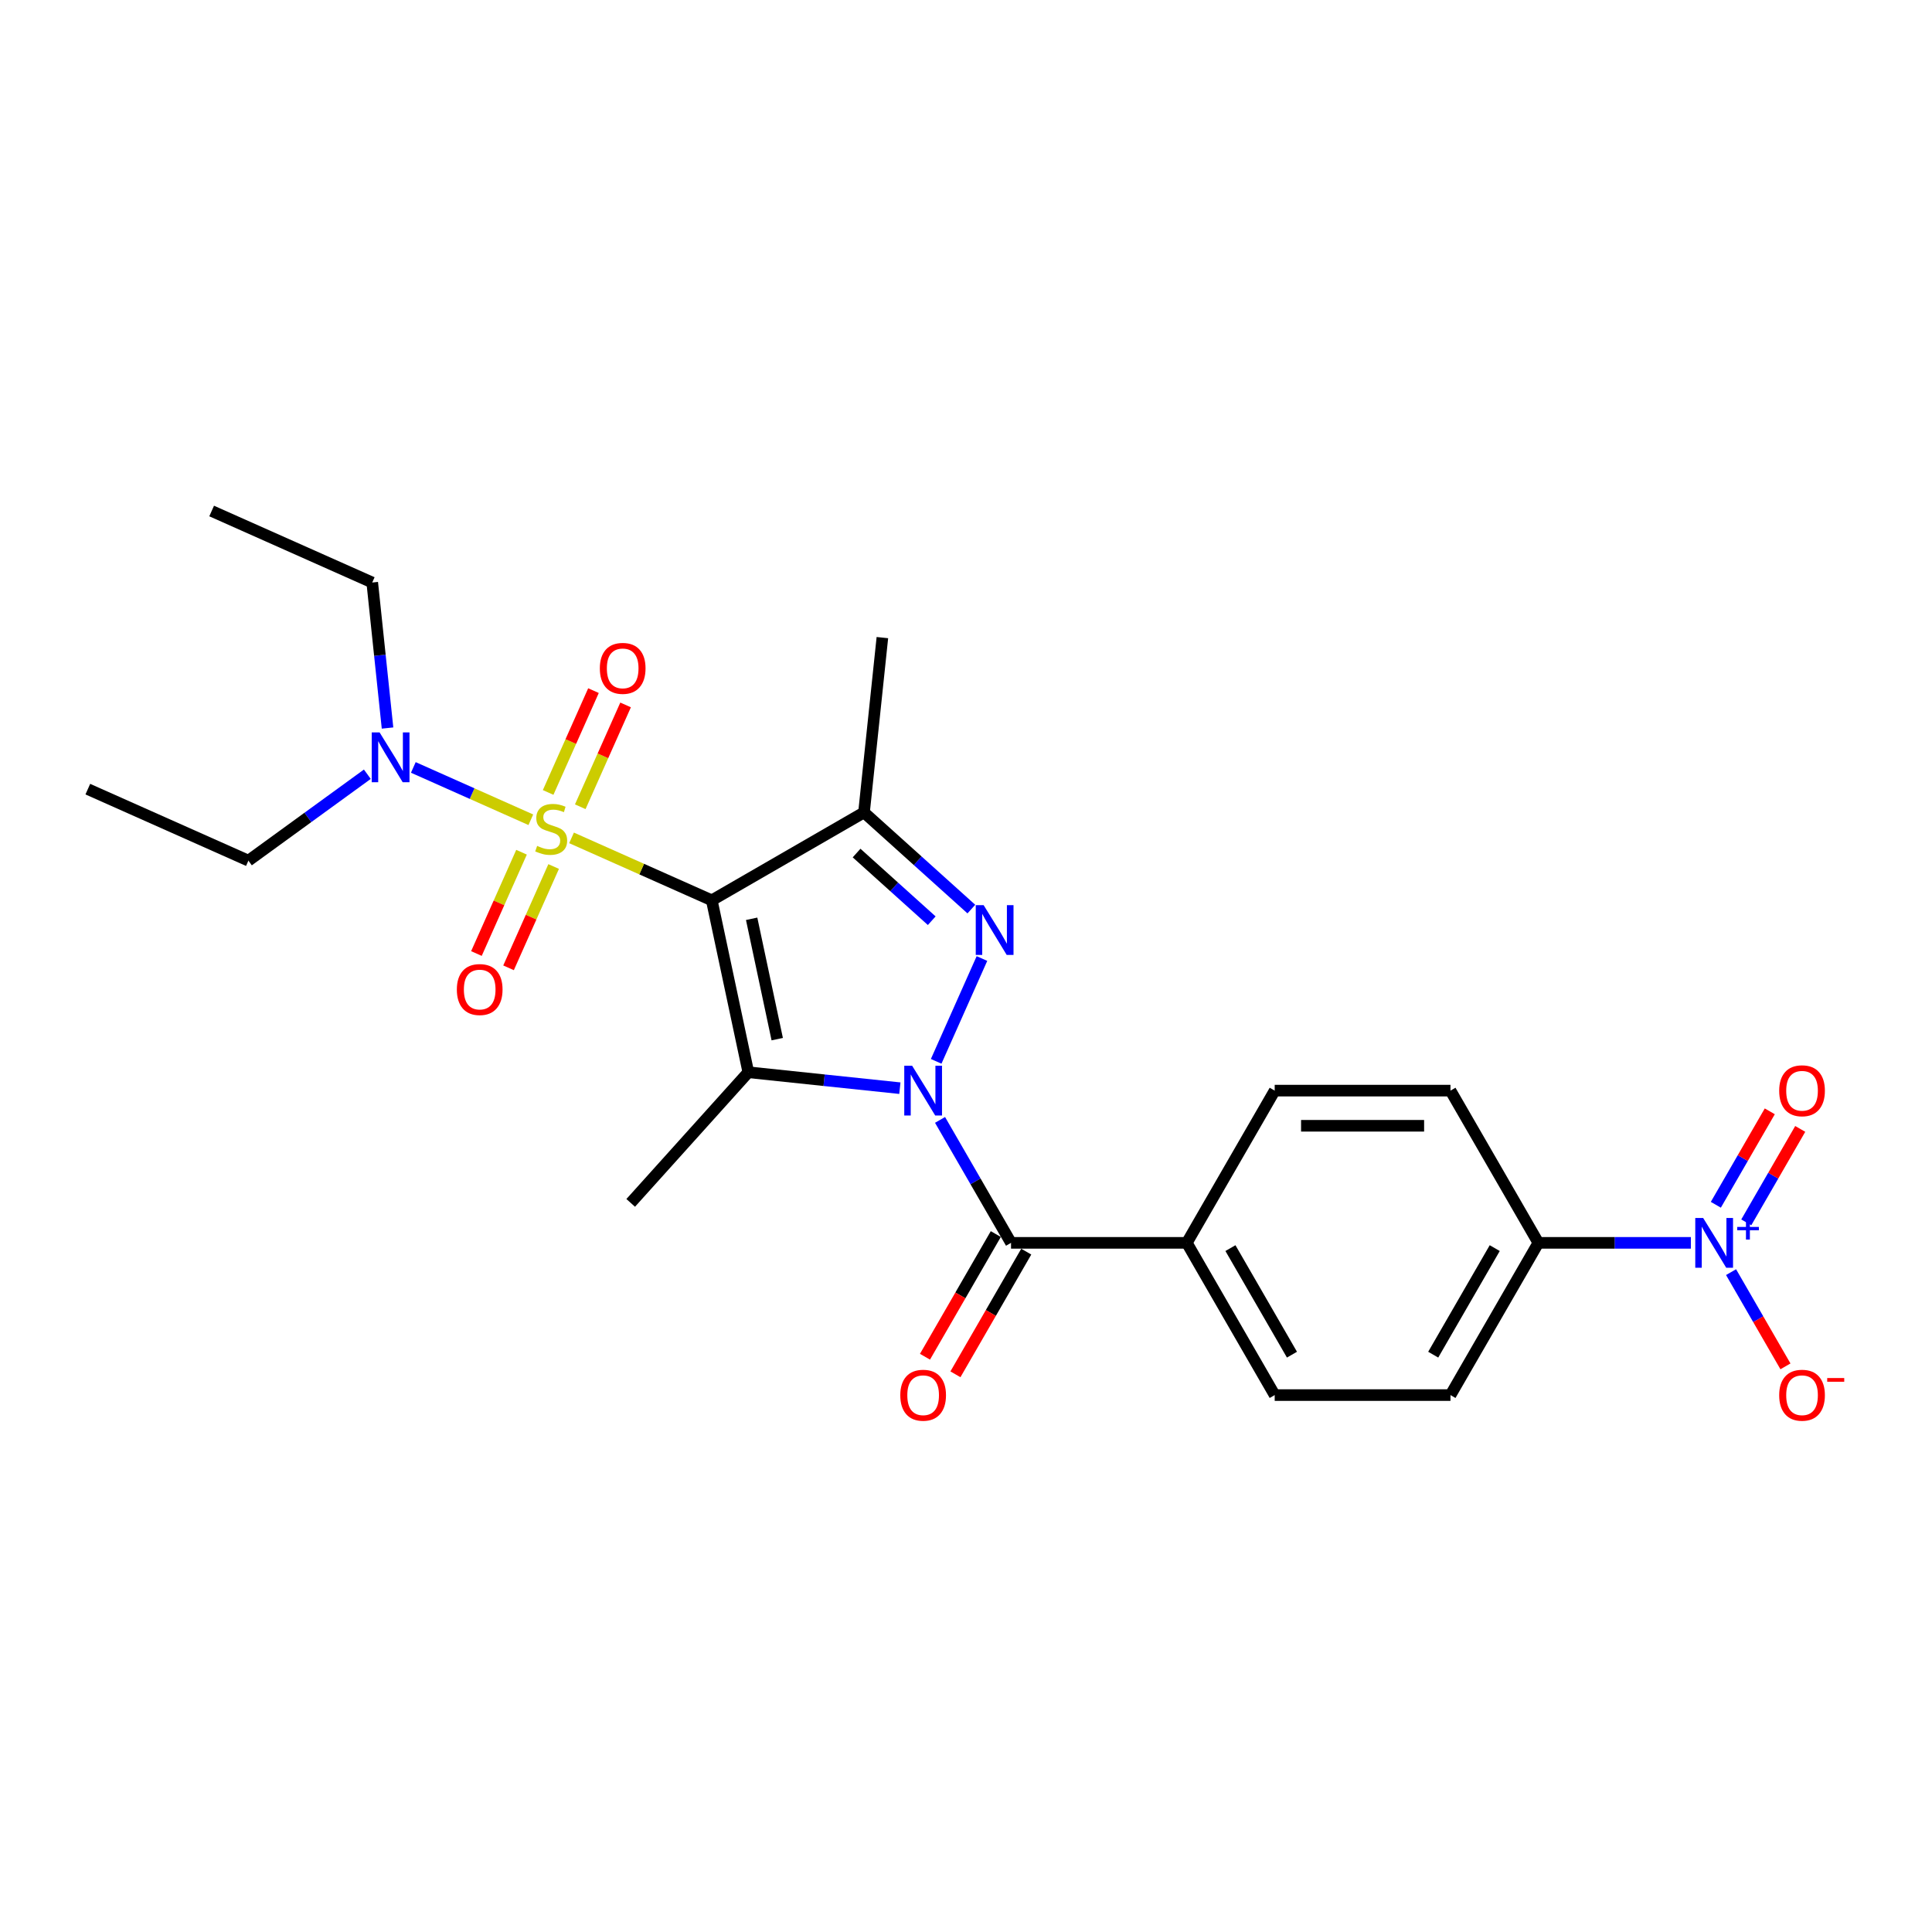 <?xml version='1.0' encoding='iso-8859-1'?>
<svg version='1.1' baseProfile='full'
              xmlns='http://www.w3.org/2000/svg'
                      xmlns:rdkit='http://www.rdkit.org/xml'
                      xmlns:xlink='http://www.w3.org/1999/xlink'
                  xml:space='preserve'
width='1000px' height='1000px' viewBox='0 0 1000 1000'>
<!-- END OF HEADER -->
<rect style='opacity:1.0;fill:#FFFFFF;stroke:none' width='1000' height='1000' x='0' y='0'> </rect>
<path class='bond-1' d='M 368.414,466 L 332.123,449.842' style='fill:none;fill-rule:evenodd;stroke:#000000;stroke-width:6px;stroke-linecap:butt;stroke-linejoin:miter;stroke-opacity:1' />
<path class='bond-1' d='M 332.123,449.842 L 295.832,433.685' style='fill:none;fill-rule:evenodd;stroke:#CCCC00;stroke-width:6px;stroke-linecap:butt;stroke-linejoin:miter;stroke-opacity:1' />
<path class='bond-2' d='M 368.414,466 L 387.33,554.995' style='fill:none;fill-rule:evenodd;stroke:#000000;stroke-width:6px;stroke-linecap:butt;stroke-linejoin:miter;stroke-opacity:1' />
<path class='bond-2' d='M 389.05,475.566 L 402.292,537.862' style='fill:none;fill-rule:evenodd;stroke:#000000;stroke-width:6px;stroke-linecap:butt;stroke-linejoin:miter;stroke-opacity:1' />
<path class='bond-4' d='M 368.414,466 L 447.208,420.508' style='fill:none;fill-rule:evenodd;stroke:#000000;stroke-width:6px;stroke-linecap:butt;stroke-linejoin:miter;stroke-opacity:1' />
<path class='bond-0' d='M 465.769,563.239 L 426.55,559.117' style='fill:none;fill-rule:evenodd;stroke:#0000FF;stroke-width:6px;stroke-linecap:butt;stroke-linejoin:miter;stroke-opacity:1' />
<path class='bond-0' d='M 426.55,559.117 L 387.33,554.995' style='fill:none;fill-rule:evenodd;stroke:#000000;stroke-width:6px;stroke-linecap:butt;stroke-linejoin:miter;stroke-opacity:1' />
<path class='bond-5' d='M 486.566,579.663 L 504.937,611.481' style='fill:none;fill-rule:evenodd;stroke:#0000FF;stroke-width:6px;stroke-linecap:butt;stroke-linejoin:miter;stroke-opacity:1' />
<path class='bond-5' d='M 504.937,611.481 L 523.307,643.299' style='fill:none;fill-rule:evenodd;stroke:#000000;stroke-width:6px;stroke-linecap:butt;stroke-linejoin:miter;stroke-opacity:1' />
<path class='bond-25' d='M 484.564,549.348 L 508.257,496.131' style='fill:none;fill-rule:evenodd;stroke:#0000FF;stroke-width:6px;stroke-linecap:butt;stroke-linejoin:miter;stroke-opacity:1' />
<path class='bond-7' d='M 274.76,424.303 L 244.349,410.763' style='fill:none;fill-rule:evenodd;stroke:#CCCC00;stroke-width:6px;stroke-linecap:butt;stroke-linejoin:miter;stroke-opacity:1' />
<path class='bond-7' d='M 244.349,410.763 L 213.937,397.222' style='fill:none;fill-rule:evenodd;stroke:#0000FF;stroke-width:6px;stroke-linecap:butt;stroke-linejoin:miter;stroke-opacity:1' />
<path class='bond-8' d='M 300.341,417.573 L 312.074,391.22' style='fill:none;fill-rule:evenodd;stroke:#CCCC00;stroke-width:6px;stroke-linecap:butt;stroke-linejoin:miter;stroke-opacity:1' />
<path class='bond-8' d='M 312.074,391.22 L 323.807,364.867' style='fill:none;fill-rule:evenodd;stroke:#FF0000;stroke-width:6px;stroke-linecap:butt;stroke-linejoin:miter;stroke-opacity:1' />
<path class='bond-8' d='M 283.717,410.172 L 295.45,383.819' style='fill:none;fill-rule:evenodd;stroke:#CCCC00;stroke-width:6px;stroke-linecap:butt;stroke-linejoin:miter;stroke-opacity:1' />
<path class='bond-8' d='M 295.45,383.819 L 307.183,357.466' style='fill:none;fill-rule:evenodd;stroke:#FF0000;stroke-width:6px;stroke-linecap:butt;stroke-linejoin:miter;stroke-opacity:1' />
<path class='bond-9' d='M 269.944,441.106 L 258.272,467.323' style='fill:none;fill-rule:evenodd;stroke:#CCCC00;stroke-width:6px;stroke-linecap:butt;stroke-linejoin:miter;stroke-opacity:1' />
<path class='bond-9' d='M 258.272,467.323 L 246.599,493.54' style='fill:none;fill-rule:evenodd;stroke:#FF0000;stroke-width:6px;stroke-linecap:butt;stroke-linejoin:miter;stroke-opacity:1' />
<path class='bond-9' d='M 286.568,448.507 L 274.895,474.724' style='fill:none;fill-rule:evenodd;stroke:#CCCC00;stroke-width:6px;stroke-linecap:butt;stroke-linejoin:miter;stroke-opacity:1' />
<path class='bond-9' d='M 274.895,474.724 L 263.223,500.941' style='fill:none;fill-rule:evenodd;stroke:#FF0000;stroke-width:6px;stroke-linecap:butt;stroke-linejoin:miter;stroke-opacity:1' />
<path class='bond-19' d='M 387.33,554.995 L 326.45,622.609' style='fill:none;fill-rule:evenodd;stroke:#000000;stroke-width:6px;stroke-linecap:butt;stroke-linejoin:miter;stroke-opacity:1' />
<path class='bond-3' d='M 502.775,470.542 L 474.991,445.525' style='fill:none;fill-rule:evenodd;stroke:#0000FF;stroke-width:6px;stroke-linecap:butt;stroke-linejoin:miter;stroke-opacity:1' />
<path class='bond-3' d='M 474.991,445.525 L 447.208,420.508' style='fill:none;fill-rule:evenodd;stroke:#000000;stroke-width:6px;stroke-linecap:butt;stroke-linejoin:miter;stroke-opacity:1' />
<path class='bond-3' d='M 482.264,476.559 L 462.815,459.048' style='fill:none;fill-rule:evenodd;stroke:#0000FF;stroke-width:6px;stroke-linecap:butt;stroke-linejoin:miter;stroke-opacity:1' />
<path class='bond-3' d='M 462.815,459.048 L 443.367,441.536' style='fill:none;fill-rule:evenodd;stroke:#000000;stroke-width:6px;stroke-linecap:butt;stroke-linejoin:miter;stroke-opacity:1' />
<path class='bond-20' d='M 447.208,420.508 L 456.718,330.023' style='fill:none;fill-rule:evenodd;stroke:#000000;stroke-width:6px;stroke-linecap:butt;stroke-linejoin:miter;stroke-opacity:1' />
<path class='bond-11' d='M 523.307,643.299 L 614.29,643.299' style='fill:none;fill-rule:evenodd;stroke:#000000;stroke-width:6px;stroke-linecap:butt;stroke-linejoin:miter;stroke-opacity:1' />
<path class='bond-14' d='M 515.427,638.75 L 497.099,670.495' style='fill:none;fill-rule:evenodd;stroke:#000000;stroke-width:6px;stroke-linecap:butt;stroke-linejoin:miter;stroke-opacity:1' />
<path class='bond-14' d='M 497.099,670.495 L 478.771,702.24' style='fill:none;fill-rule:evenodd;stroke:#FF0000;stroke-width:6px;stroke-linecap:butt;stroke-linejoin:miter;stroke-opacity:1' />
<path class='bond-14' d='M 531.186,647.848 L 512.858,679.594' style='fill:none;fill-rule:evenodd;stroke:#000000;stroke-width:6px;stroke-linecap:butt;stroke-linejoin:miter;stroke-opacity:1' />
<path class='bond-14' d='M 512.858,679.594 L 494.53,711.339' style='fill:none;fill-rule:evenodd;stroke:#FF0000;stroke-width:6px;stroke-linecap:butt;stroke-linejoin:miter;stroke-opacity:1' />
<path class='bond-6' d='M 875.194,643.299 L 835.725,643.299' style='fill:none;fill-rule:evenodd;stroke:#0000FF;stroke-width:6px;stroke-linecap:butt;stroke-linejoin:miter;stroke-opacity:1' />
<path class='bond-6' d='M 835.725,643.299 L 796.257,643.299' style='fill:none;fill-rule:evenodd;stroke:#000000;stroke-width:6px;stroke-linecap:butt;stroke-linejoin:miter;stroke-opacity:1' />
<path class='bond-12' d='M 895.991,658.457 L 910.07,682.842' style='fill:none;fill-rule:evenodd;stroke:#0000FF;stroke-width:6px;stroke-linecap:butt;stroke-linejoin:miter;stroke-opacity:1' />
<path class='bond-12' d='M 910.07,682.842 L 924.149,707.227' style='fill:none;fill-rule:evenodd;stroke:#FF0000;stroke-width:6px;stroke-linecap:butt;stroke-linejoin:miter;stroke-opacity:1' />
<path class='bond-13' d='M 903.871,632.691 L 917.834,608.506' style='fill:none;fill-rule:evenodd;stroke:#0000FF;stroke-width:6px;stroke-linecap:butt;stroke-linejoin:miter;stroke-opacity:1' />
<path class='bond-13' d='M 917.834,608.506 L 931.797,584.321' style='fill:none;fill-rule:evenodd;stroke:#FF0000;stroke-width:6px;stroke-linecap:butt;stroke-linejoin:miter;stroke-opacity:1' />
<path class='bond-13' d='M 888.112,623.592 L 902.075,599.407' style='fill:none;fill-rule:evenodd;stroke:#0000FF;stroke-width:6px;stroke-linecap:butt;stroke-linejoin:miter;stroke-opacity:1' />
<path class='bond-13' d='M 902.075,599.407 L 916.038,575.222' style='fill:none;fill-rule:evenodd;stroke:#FF0000;stroke-width:6px;stroke-linecap:butt;stroke-linejoin:miter;stroke-opacity:1' />
<path class='bond-21' d='M 190.133,400.74 L 159.352,423.103' style='fill:none;fill-rule:evenodd;stroke:#0000FF;stroke-width:6px;stroke-linecap:butt;stroke-linejoin:miter;stroke-opacity:1' />
<path class='bond-21' d='M 159.352,423.103 L 128.572,445.466' style='fill:none;fill-rule:evenodd;stroke:#000000;stroke-width:6px;stroke-linecap:butt;stroke-linejoin:miter;stroke-opacity:1' />
<path class='bond-22' d='M 200.586,376.83 L 196.627,339.166' style='fill:none;fill-rule:evenodd;stroke:#0000FF;stroke-width:6px;stroke-linecap:butt;stroke-linejoin:miter;stroke-opacity:1' />
<path class='bond-22' d='M 196.627,339.166 L 192.669,301.503' style='fill:none;fill-rule:evenodd;stroke:#000000;stroke-width:6px;stroke-linecap:butt;stroke-linejoin:miter;stroke-opacity:1' />
<path class='bond-10' d='M 796.257,643.299 L 750.765,722.093' style='fill:none;fill-rule:evenodd;stroke:#000000;stroke-width:6px;stroke-linecap:butt;stroke-linejoin:miter;stroke-opacity:1' />
<path class='bond-10' d='M 773.674,646.02 L 741.83,701.176' style='fill:none;fill-rule:evenodd;stroke:#000000;stroke-width:6px;stroke-linecap:butt;stroke-linejoin:miter;stroke-opacity:1' />
<path class='bond-26' d='M 796.257,643.299 L 750.765,564.505' style='fill:none;fill-rule:evenodd;stroke:#000000;stroke-width:6px;stroke-linecap:butt;stroke-linejoin:miter;stroke-opacity:1' />
<path class='bond-17' d='M 614.29,643.299 L 659.782,564.505' style='fill:none;fill-rule:evenodd;stroke:#000000;stroke-width:6px;stroke-linecap:butt;stroke-linejoin:miter;stroke-opacity:1' />
<path class='bond-18' d='M 614.29,643.299 L 659.782,722.093' style='fill:none;fill-rule:evenodd;stroke:#000000;stroke-width:6px;stroke-linecap:butt;stroke-linejoin:miter;stroke-opacity:1' />
<path class='bond-18' d='M 636.873,646.02 L 668.717,701.176' style='fill:none;fill-rule:evenodd;stroke:#000000;stroke-width:6px;stroke-linecap:butt;stroke-linejoin:miter;stroke-opacity:1' />
<path class='bond-15' d='M 750.765,564.505 L 659.782,564.505' style='fill:none;fill-rule:evenodd;stroke:#000000;stroke-width:6px;stroke-linecap:butt;stroke-linejoin:miter;stroke-opacity:1' />
<path class='bond-15' d='M 737.117,582.702 L 673.429,582.702' style='fill:none;fill-rule:evenodd;stroke:#000000;stroke-width:6px;stroke-linecap:butt;stroke-linejoin:miter;stroke-opacity:1' />
<path class='bond-16' d='M 750.765,722.093 L 659.782,722.093' style='fill:none;fill-rule:evenodd;stroke:#000000;stroke-width:6px;stroke-linecap:butt;stroke-linejoin:miter;stroke-opacity:1' />
<path class='bond-24' d='M 128.572,445.466 L 45.455,408.46' style='fill:none;fill-rule:evenodd;stroke:#000000;stroke-width:6px;stroke-linecap:butt;stroke-linejoin:miter;stroke-opacity:1' />
<path class='bond-23' d='M 192.669,301.503 L 109.551,264.496' style='fill:none;fill-rule:evenodd;stroke:#000000;stroke-width:6px;stroke-linecap:butt;stroke-linejoin:miter;stroke-opacity:1' />
<path  class='atom-1' d='M 472.12 551.622
L 480.563 565.27
Q 481.4 566.616, 482.746 569.055
Q 484.093 571.493, 484.166 571.638
L 484.166 551.622
L 487.587 551.622
L 487.587 577.389
L 484.057 577.389
L 474.995 562.467
Q 473.939 560.72, 472.811 558.719
Q 471.719 556.717, 471.392 556.098
L 471.392 577.389
L 468.043 577.389
L 468.043 551.622
L 472.12 551.622
' fill='#0000FF'/>
<path  class='atom-2' d='M 278.018 437.837
Q 278.309 437.946, 279.51 438.456
Q 280.711 438.965, 282.021 439.293
Q 283.367 439.584, 284.678 439.584
Q 287.116 439.584, 288.535 438.42
Q 289.955 437.219, 289.955 435.144
Q 289.955 433.725, 289.227 432.851
Q 288.535 431.978, 287.444 431.505
Q 286.352 431.032, 284.532 430.486
Q 282.239 429.794, 280.856 429.139
Q 279.51 428.484, 278.527 427.101
Q 277.581 425.718, 277.581 423.389
Q 277.581 420.15, 279.765 418.148
Q 281.985 416.147, 286.352 416.147
Q 289.336 416.147, 292.721 417.566
L 291.884 420.368
Q 288.79 419.095, 286.461 419.095
Q 283.95 419.095, 282.567 420.15
Q 281.184 421.169, 281.22 422.952
Q 281.22 424.335, 281.912 425.172
Q 282.64 426.009, 283.659 426.483
Q 284.714 426.956, 286.461 427.502
Q 288.79 428.229, 290.173 428.957
Q 291.556 429.685, 292.539 431.177
Q 293.558 432.633, 293.558 435.144
Q 293.558 438.711, 291.156 440.64
Q 288.79 442.532, 284.823 442.532
Q 282.53 442.532, 280.784 442.022
Q 279.073 441.549, 277.035 440.712
L 278.018 437.837
' fill='#CCCC00'/>
<path  class='atom-4' d='M 509.126 468.505
L 517.569 482.152
Q 518.406 483.499, 519.753 485.937
Q 521.099 488.375, 521.172 488.521
L 521.172 468.505
L 524.593 468.505
L 524.593 494.271
L 521.063 494.271
L 512.001 479.35
Q 510.945 477.603, 509.817 475.601
Q 508.725 473.6, 508.398 472.981
L 508.398 494.271
L 505.05 494.271
L 505.05 468.505
L 509.126 468.505
' fill='#0000FF'/>
<path  class='atom-7' d='M 881.544 630.416
L 889.988 644.063
Q 890.825 645.41, 892.171 647.848
Q 893.518 650.287, 893.591 650.432
L 893.591 630.416
L 897.012 630.416
L 897.012 656.182
L 893.481 656.182
L 884.419 641.261
Q 883.364 639.514, 882.236 637.513
Q 881.144 635.511, 880.816 634.892
L 880.816 656.182
L 877.468 656.182
L 877.468 630.416
L 881.544 630.416
' fill='#0000FF'/>
<path  class='atom-7' d='M 899.173 635.06
L 903.713 635.06
L 903.713 630.281
L 905.731 630.281
L 905.731 635.06
L 910.39 635.06
L 910.39 636.79
L 905.731 636.79
L 905.731 641.594
L 903.713 641.594
L 903.713 636.79
L 899.173 636.79
L 899.173 635.06
' fill='#0000FF'/>
<path  class='atom-8' d='M 196.483 379.104
L 204.927 392.752
Q 205.764 394.098, 207.11 396.537
Q 208.457 398.975, 208.53 399.121
L 208.53 379.104
L 211.951 379.104
L 211.951 404.871
L 208.42 404.871
L 199.358 389.949
Q 198.303 388.203, 197.175 386.201
Q 196.083 384.199, 195.756 383.581
L 195.756 404.871
L 192.407 404.871
L 192.407 379.104
L 196.483 379.104
' fill='#0000FF'/>
<path  class='atom-9' d='M 310.475 345.949
Q 310.475 339.762, 313.532 336.305
Q 316.589 332.847, 322.303 332.847
Q 328.016 332.847, 331.073 336.305
Q 334.13 339.762, 334.13 345.949
Q 334.13 352.209, 331.037 355.775
Q 327.944 359.305, 322.303 359.305
Q 316.625 359.305, 313.532 355.775
Q 310.475 352.245, 310.475 345.949
M 322.303 356.394
Q 326.233 356.394, 328.344 353.774
Q 330.491 351.117, 330.491 345.949
Q 330.491 340.89, 328.344 338.343
Q 326.233 335.759, 322.303 335.759
Q 318.372 335.759, 316.225 338.306
Q 314.114 340.854, 314.114 345.949
Q 314.114 351.153, 316.225 353.774
Q 318.372 356.394, 322.303 356.394
' fill='#FF0000'/>
<path  class='atom-10' d='M 236.462 512.184
Q 236.462 505.997, 239.519 502.54
Q 242.576 499.082, 248.29 499.082
Q 254.004 499.082, 257.061 502.54
Q 260.118 505.997, 260.118 512.184
Q 260.118 518.443, 257.024 522.01
Q 253.931 525.54, 248.29 525.54
Q 242.613 525.54, 239.519 522.01
Q 236.462 518.48, 236.462 512.184
M 248.29 522.629
Q 252.221 522.629, 254.331 520.008
Q 256.479 517.352, 256.479 512.184
Q 256.479 507.125, 254.331 504.578
Q 252.221 501.994, 248.29 501.994
Q 244.36 501.994, 242.212 504.541
Q 240.102 507.089, 240.102 512.184
Q 240.102 517.388, 242.212 520.008
Q 244.36 522.629, 248.29 522.629
' fill='#FF0000'/>
<path  class='atom-13' d='M 920.904 722.166
Q 920.904 715.979, 923.961 712.522
Q 927.018 709.064, 932.732 709.064
Q 938.445 709.064, 941.502 712.522
Q 944.559 715.979, 944.559 722.166
Q 944.559 728.425, 941.466 731.992
Q 938.373 735.522, 932.732 735.522
Q 927.054 735.522, 923.961 731.992
Q 920.904 728.462, 920.904 722.166
M 932.732 732.611
Q 936.662 732.611, 938.773 729.99
Q 940.92 727.334, 940.92 722.166
Q 940.92 717.107, 938.773 714.56
Q 936.662 711.976, 932.732 711.976
Q 928.801 711.976, 926.654 714.523
Q 924.543 717.071, 924.543 722.166
Q 924.543 727.37, 926.654 729.99
Q 928.801 732.611, 932.732 732.611
' fill='#FF0000'/>
<path  class='atom-13' d='M 945.76 713.27
L 954.576 713.27
L 954.576 715.191
L 945.76 715.191
L 945.76 713.27
' fill='#FF0000'/>
<path  class='atom-14' d='M 920.904 564.578
Q 920.904 558.391, 923.961 554.934
Q 927.018 551.477, 932.732 551.477
Q 938.445 551.477, 941.502 554.934
Q 944.559 558.391, 944.559 564.578
Q 944.559 570.838, 941.466 574.404
Q 938.373 577.934, 932.732 577.934
Q 927.054 577.934, 923.961 574.404
Q 920.904 570.874, 920.904 564.578
M 932.732 575.023
Q 936.662 575.023, 938.773 572.403
Q 940.92 569.746, 940.92 564.578
Q 940.92 559.519, 938.773 556.972
Q 936.662 554.388, 932.732 554.388
Q 928.801 554.388, 926.654 556.936
Q 924.543 559.483, 924.543 564.578
Q 924.543 569.782, 926.654 572.403
Q 928.801 575.023, 932.732 575.023
' fill='#FF0000'/>
<path  class='atom-15' d='M 465.987 722.166
Q 465.987 715.979, 469.044 712.522
Q 472.101 709.064, 477.815 709.064
Q 483.529 709.064, 486.586 712.522
Q 489.643 715.979, 489.643 722.166
Q 489.643 728.425, 486.549 731.992
Q 483.456 735.522, 477.815 735.522
Q 472.138 735.522, 469.044 731.992
Q 465.987 728.462, 465.987 722.166
M 477.815 732.611
Q 481.746 732.611, 483.856 729.99
Q 486.004 727.334, 486.004 722.166
Q 486.004 717.107, 483.856 714.56
Q 481.746 711.976, 477.815 711.976
Q 473.885 711.976, 471.737 714.523
Q 469.627 717.071, 469.627 722.166
Q 469.627 727.37, 471.737 729.99
Q 473.885 732.611, 477.815 732.611
' fill='#FF0000'/>
</svg>
